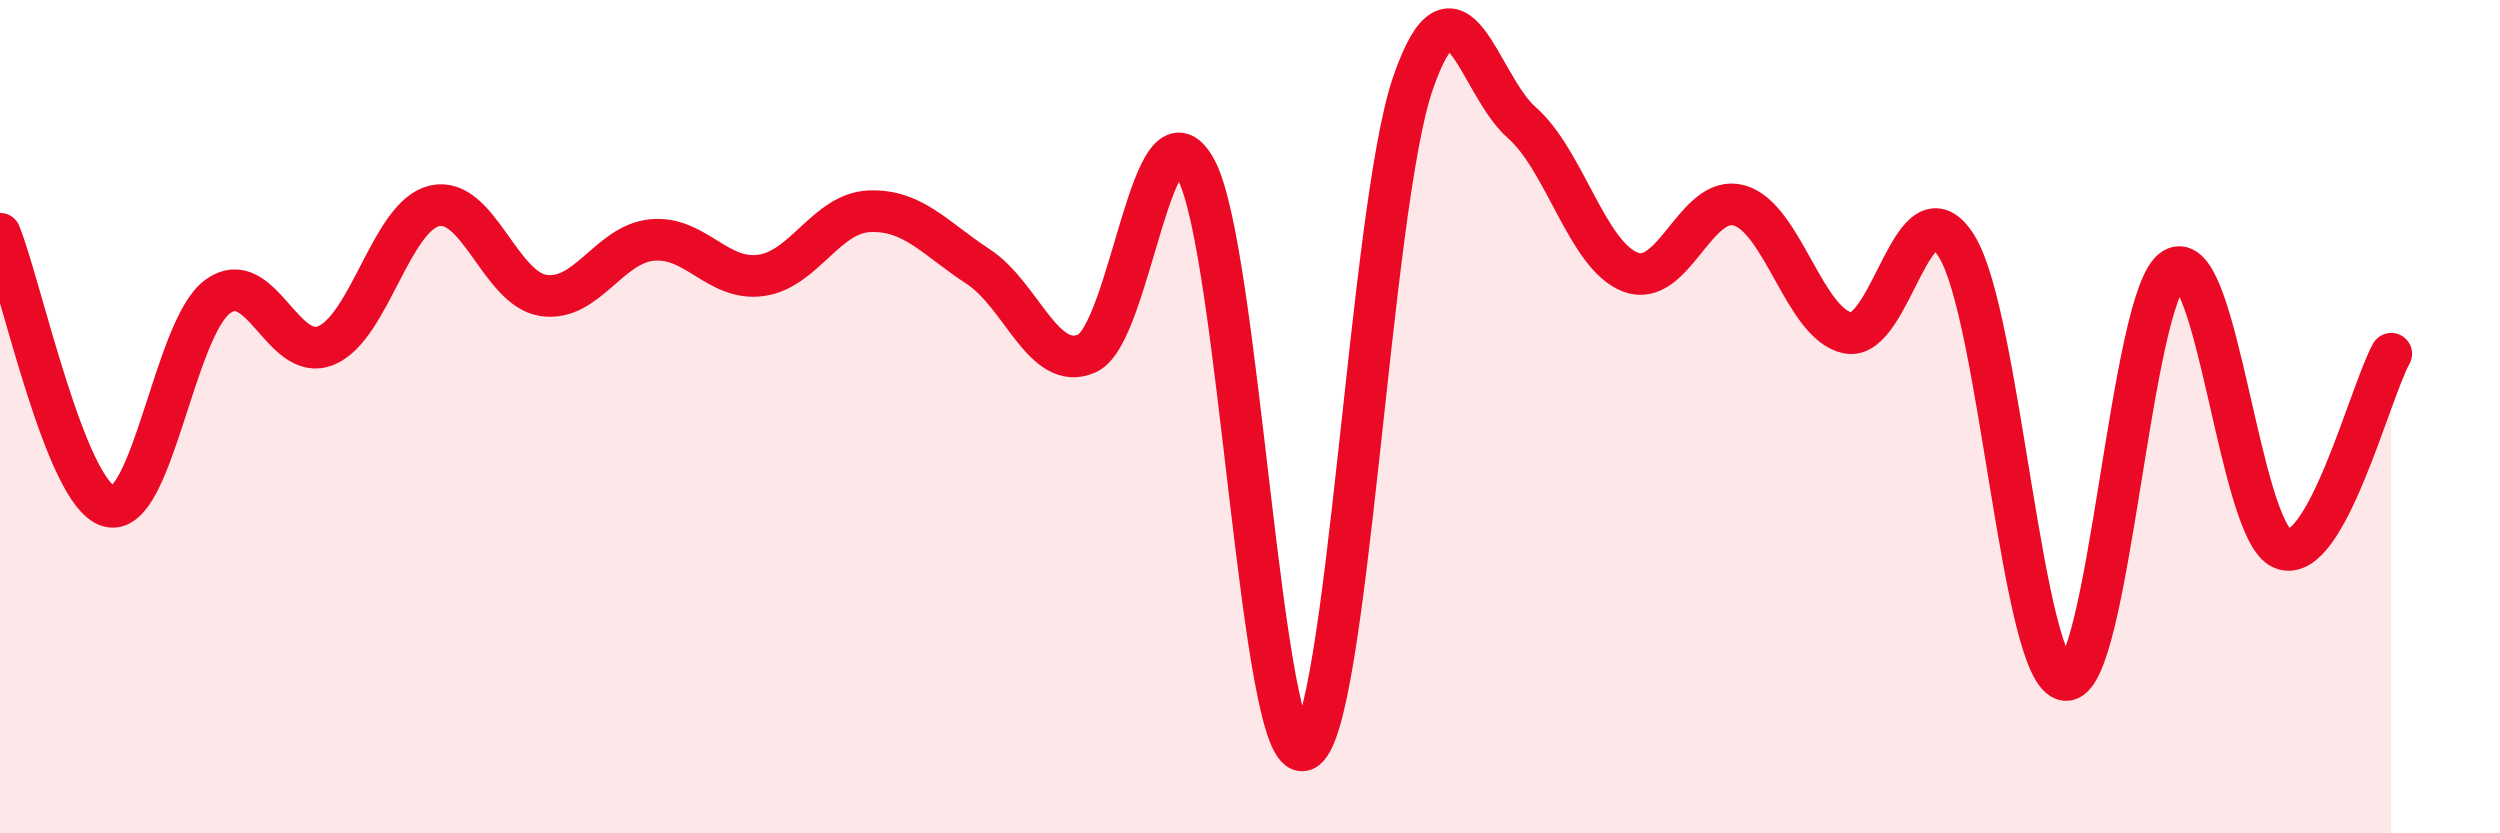
    <svg width="60" height="20" viewBox="0 0 60 20" xmlns="http://www.w3.org/2000/svg">
      <path
        d="M 0,5.61 C 0.52,6.92 1.57,11.85 2.61,12.15 C 3.65,12.45 4.18,7.89 5.22,7.12 C 6.26,6.35 6.79,8.73 7.83,8.29 C 8.87,7.85 9.39,5.18 10.43,4.94 C 11.47,4.7 12,6.93 13.04,7.09 C 14.08,7.25 14.61,5.86 15.65,5.76 C 16.69,5.66 17.22,6.75 18.26,6.61 C 19.3,6.47 19.83,5.11 20.87,5.07 C 21.91,5.03 22.44,5.72 23.48,6.4 C 24.52,7.08 25.05,8.95 26.09,8.48 C 27.13,8.01 27.66,2.16 28.7,4.06 C 29.74,5.96 30.26,18.41 31.3,18 C 32.34,17.59 32.87,5.01 33.91,2 C 34.95,-1.01 35.48,2.03 36.52,2.94 C 37.56,3.85 38.09,6.13 39.13,6.53 C 40.17,6.93 40.7,4.64 41.74,4.93 C 42.78,5.22 43.31,7.79 44.35,7.99 C 45.39,8.19 45.92,4.24 46.96,5.91 C 48,7.58 48.53,16.21 49.57,16.32 C 50.61,16.43 51.13,7.08 52.17,6.45 C 53.21,5.82 53.74,12.76 54.78,13.17 C 55.82,13.58 56.87,9.43 57.39,8.49L57.39 20L0 20Z"
        fill="#EB0A25"
        opacity="0.1"
        stroke-linecap="round"
        stroke-linejoin="round"
      />
      <path
        d="M 0,5.61 C 0.52,6.92 1.57,11.85 2.61,12.15 C 3.65,12.45 4.18,7.89 5.22,7.12 C 6.26,6.35 6.79,8.73 7.83,8.29 C 8.87,7.85 9.39,5.18 10.43,4.94 C 11.47,4.7 12,6.93 13.04,7.09 C 14.08,7.25 14.61,5.86 15.65,5.76 C 16.69,5.66 17.22,6.75 18.26,6.61 C 19.3,6.47 19.83,5.11 20.87,5.07 C 21.91,5.03 22.44,5.72 23.48,6.4 C 24.52,7.08 25.05,8.95 26.09,8.48 C 27.13,8.01 27.66,2.16 28.7,4.06 C 29.74,5.96 30.26,18.41 31.3,18 C 32.34,17.59 32.87,5.01 33.91,2 C 34.95,-1.01 35.48,2.03 36.52,2.94 C 37.56,3.85 38.09,6.13 39.13,6.53 C 40.17,6.93 40.7,4.64 41.74,4.93 C 42.78,5.22 43.31,7.79 44.35,7.99 C 45.39,8.19 45.92,4.24 46.96,5.91 C 48,7.58 48.53,16.21 49.57,16.32 C 50.61,16.43 51.13,7.08 52.17,6.45 C 53.21,5.82 53.74,12.76 54.78,13.17 C 55.82,13.58 56.87,9.43 57.39,8.49"
        stroke="#EB0A25"
        stroke-width="1"
        fill="none"
        stroke-linecap="round"
        stroke-linejoin="round"
      />
    </svg>
  
